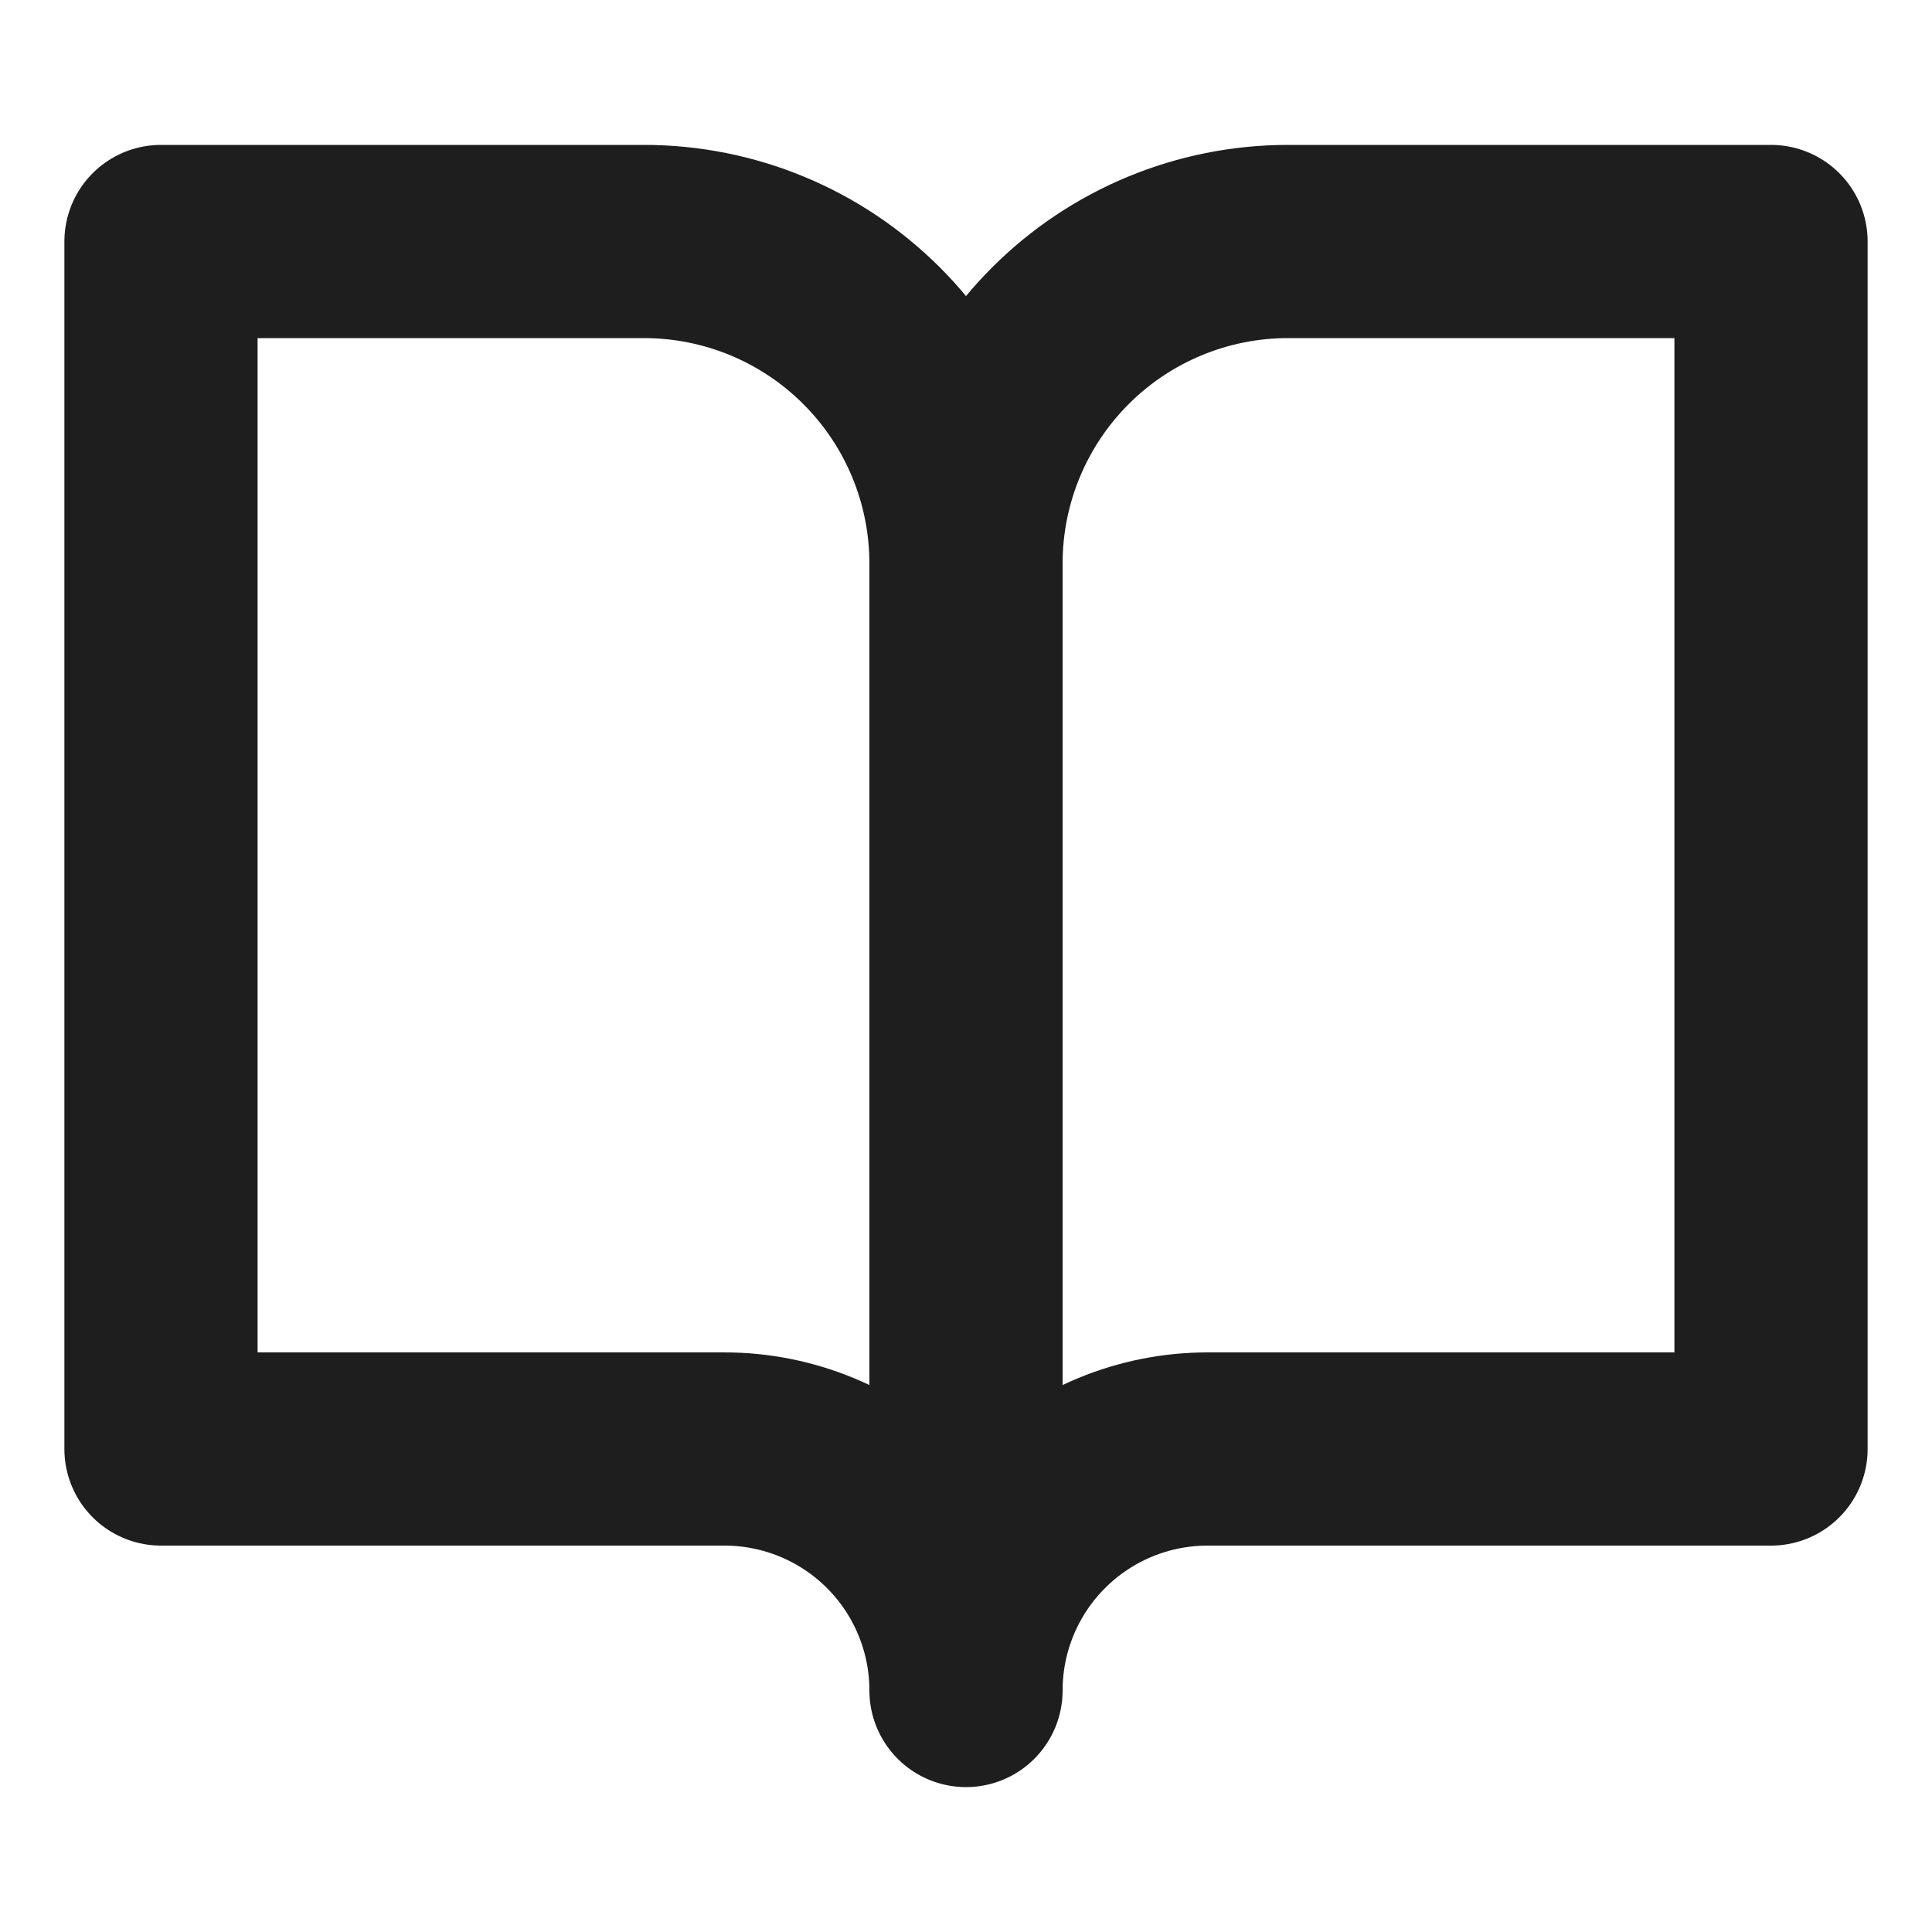 <svg width="40" height="40" viewBox="0 0 40 40" fill="none" xmlns="http://www.w3.org/2000/svg">
<path d="M20 11.667C20 9.899 19.298 8.203 18.047 6.953C16.797 5.702 15.102 5 13.334 5H3.333V30H15C16.326 30 17.598 30.527 18.536 31.465C19.473 32.402 20 33.674 20 35M20 11.667V35M20 11.667C20 9.899 20.703 8.203 21.953 6.953C23.203 5.702 24.899 5 26.667 5H36.667V30H25C23.674 30 22.402 30.527 21.465 31.465C20.527 32.402 20 33.674 20 35" stroke="#1E1E1E" stroke-width="4" stroke-linecap="round" stroke-linejoin="round"/>
</svg>
